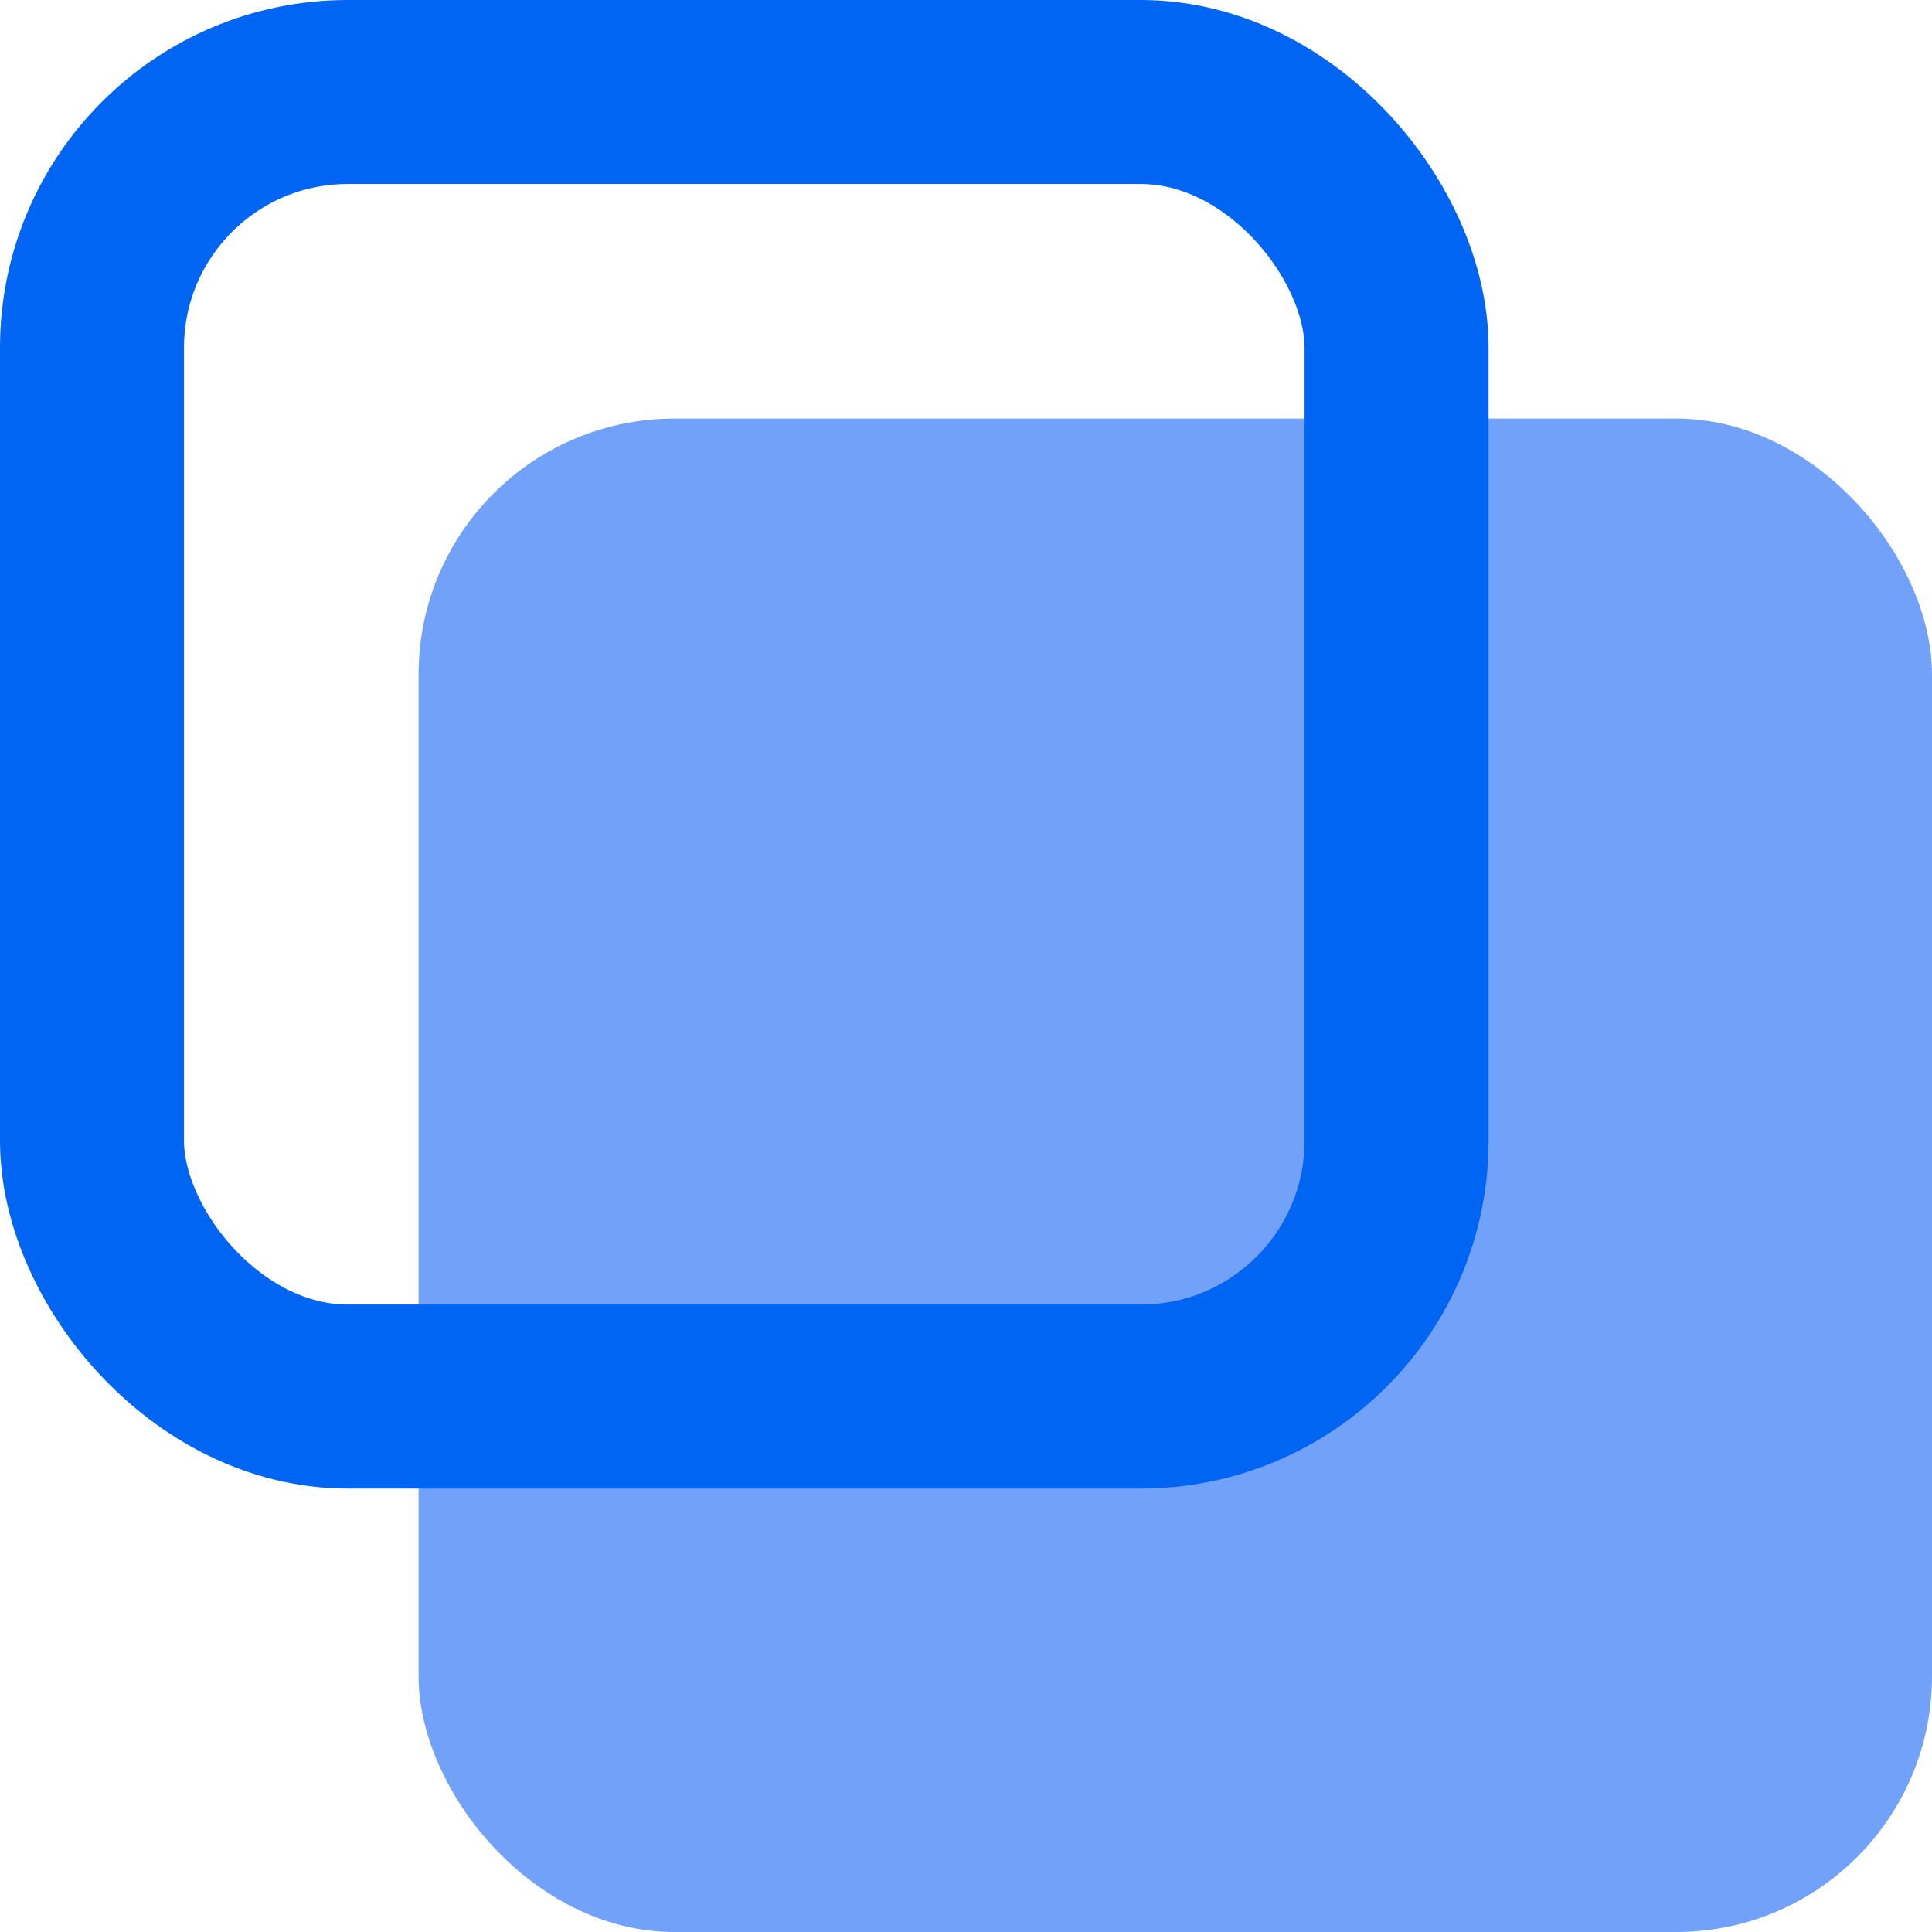 <?xml version="1.0" encoding="UTF-8"?><svg id="Calque_2" xmlns="http://www.w3.org/2000/svg" viewBox="0 0 21 21"><defs><style>.cls-1{fill:none;stroke:#0065f3;stroke-linecap:round;stroke-miterlimit:10;stroke-width:2px;}.cls-2{fill:#72a1f9;}</style></defs><g id="Calque_1-2"><rect class="cls-2" x="4.55" y="4.55" width="16.45" height="16.45" rx="2.78" ry="2.78"/><rect class="cls-1" x="1" y="1" width="14.18" height="14.18" rx="2.78" ry="2.78"/></g></svg>